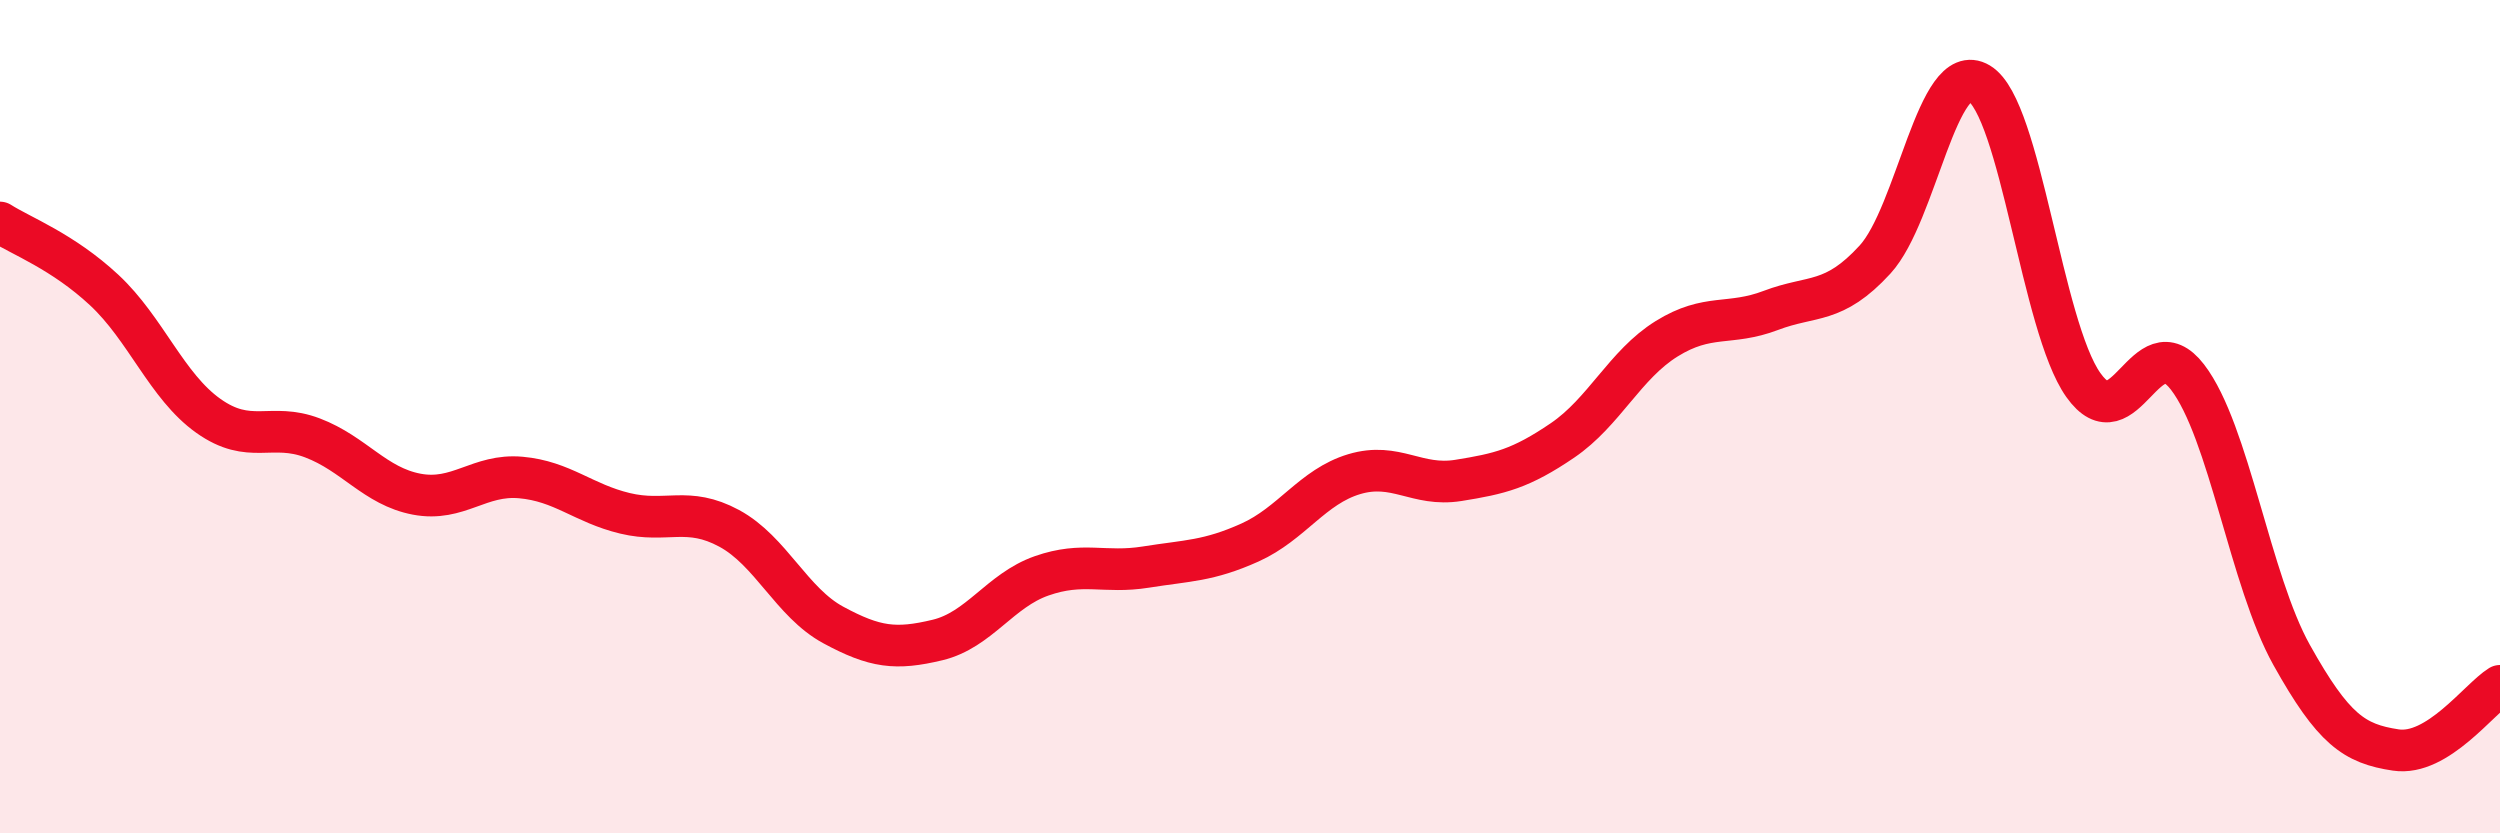 
    <svg width="60" height="20" viewBox="0 0 60 20" xmlns="http://www.w3.org/2000/svg">
      <path
        d="M 0,5.34 C 0.5,5.66 1.5,6.03 2.5,6.96 C 3.5,7.89 4,9.27 5,9.98 C 6,10.69 6.5,10.13 7.5,10.51 C 8.5,10.89 9,11.67 10,11.86 C 11,12.05 11.5,11.37 12.5,11.46 C 13.5,11.55 14,12.08 15,12.32 C 16,12.56 16.5,12.14 17.5,12.68 C 18.5,13.22 19,14.46 20,15 C 21,15.54 21.5,15.6 22.5,15.36 C 23.5,15.12 24,14.17 25,13.82 C 26,13.47 26.5,13.77 27.5,13.61 C 28.5,13.45 29,13.47 30,13.02 C 31,12.57 31.5,11.68 32.5,11.38 C 33.5,11.08 34,11.69 35,11.53 C 36,11.37 36.5,11.25 37.5,10.57 C 38.5,9.89 39,8.75 40,8.13 C 41,7.51 41.5,7.83 42.5,7.45 C 43.5,7.07 44,7.32 45,6.23 C 46,5.14 46.5,1.4 47.5,2 C 48.5,2.6 49,7.83 50,9.24 C 51,10.65 51.5,7.75 52.5,9.05 C 53.5,10.35 54,13.93 55,15.72 C 56,17.51 56.5,17.85 57.5,18 C 58.5,18.15 59.5,16.77 60,16.46L60 20L0 20Z"
        fill="#EB0A25"
        opacity="0.1"
        stroke-linecap="round"
        stroke-linejoin="round"
      />
      <path
        d="M 0,5.34 C 0.5,5.66 1.5,6.03 2.5,6.96 C 3.5,7.89 4,9.27 5,9.98 C 6,10.69 6.5,10.13 7.5,10.51 C 8.5,10.89 9,11.67 10,11.86 C 11,12.05 11.5,11.37 12.5,11.46 C 13.5,11.55 14,12.08 15,12.32 C 16,12.56 16.5,12.14 17.5,12.68 C 18.5,13.22 19,14.46 20,15 C 21,15.54 21.5,15.6 22.5,15.36 C 23.5,15.12 24,14.17 25,13.82 C 26,13.47 26.5,13.77 27.5,13.61 C 28.5,13.45 29,13.47 30,13.02 C 31,12.57 31.5,11.68 32.5,11.38 C 33.5,11.08 34,11.69 35,11.53 C 36,11.37 36.5,11.25 37.5,10.57 C 38.5,9.89 39,8.75 40,8.13 C 41,7.51 41.5,7.83 42.5,7.45 C 43.5,7.07 44,7.32 45,6.23 C 46,5.14 46.5,1.4 47.5,2 C 48.5,2.6 49,7.83 50,9.24 C 51,10.65 51.5,7.75 52.5,9.05 C 53.5,10.35 54,13.93 55,15.72 C 56,17.51 56.5,17.85 57.5,18 C 58.5,18.15 59.5,16.77 60,16.46"
        stroke="#EB0A25"
        stroke-width="1"
        fill="none"
        stroke-linecap="round"
        stroke-linejoin="round"
      />
    </svg>
  